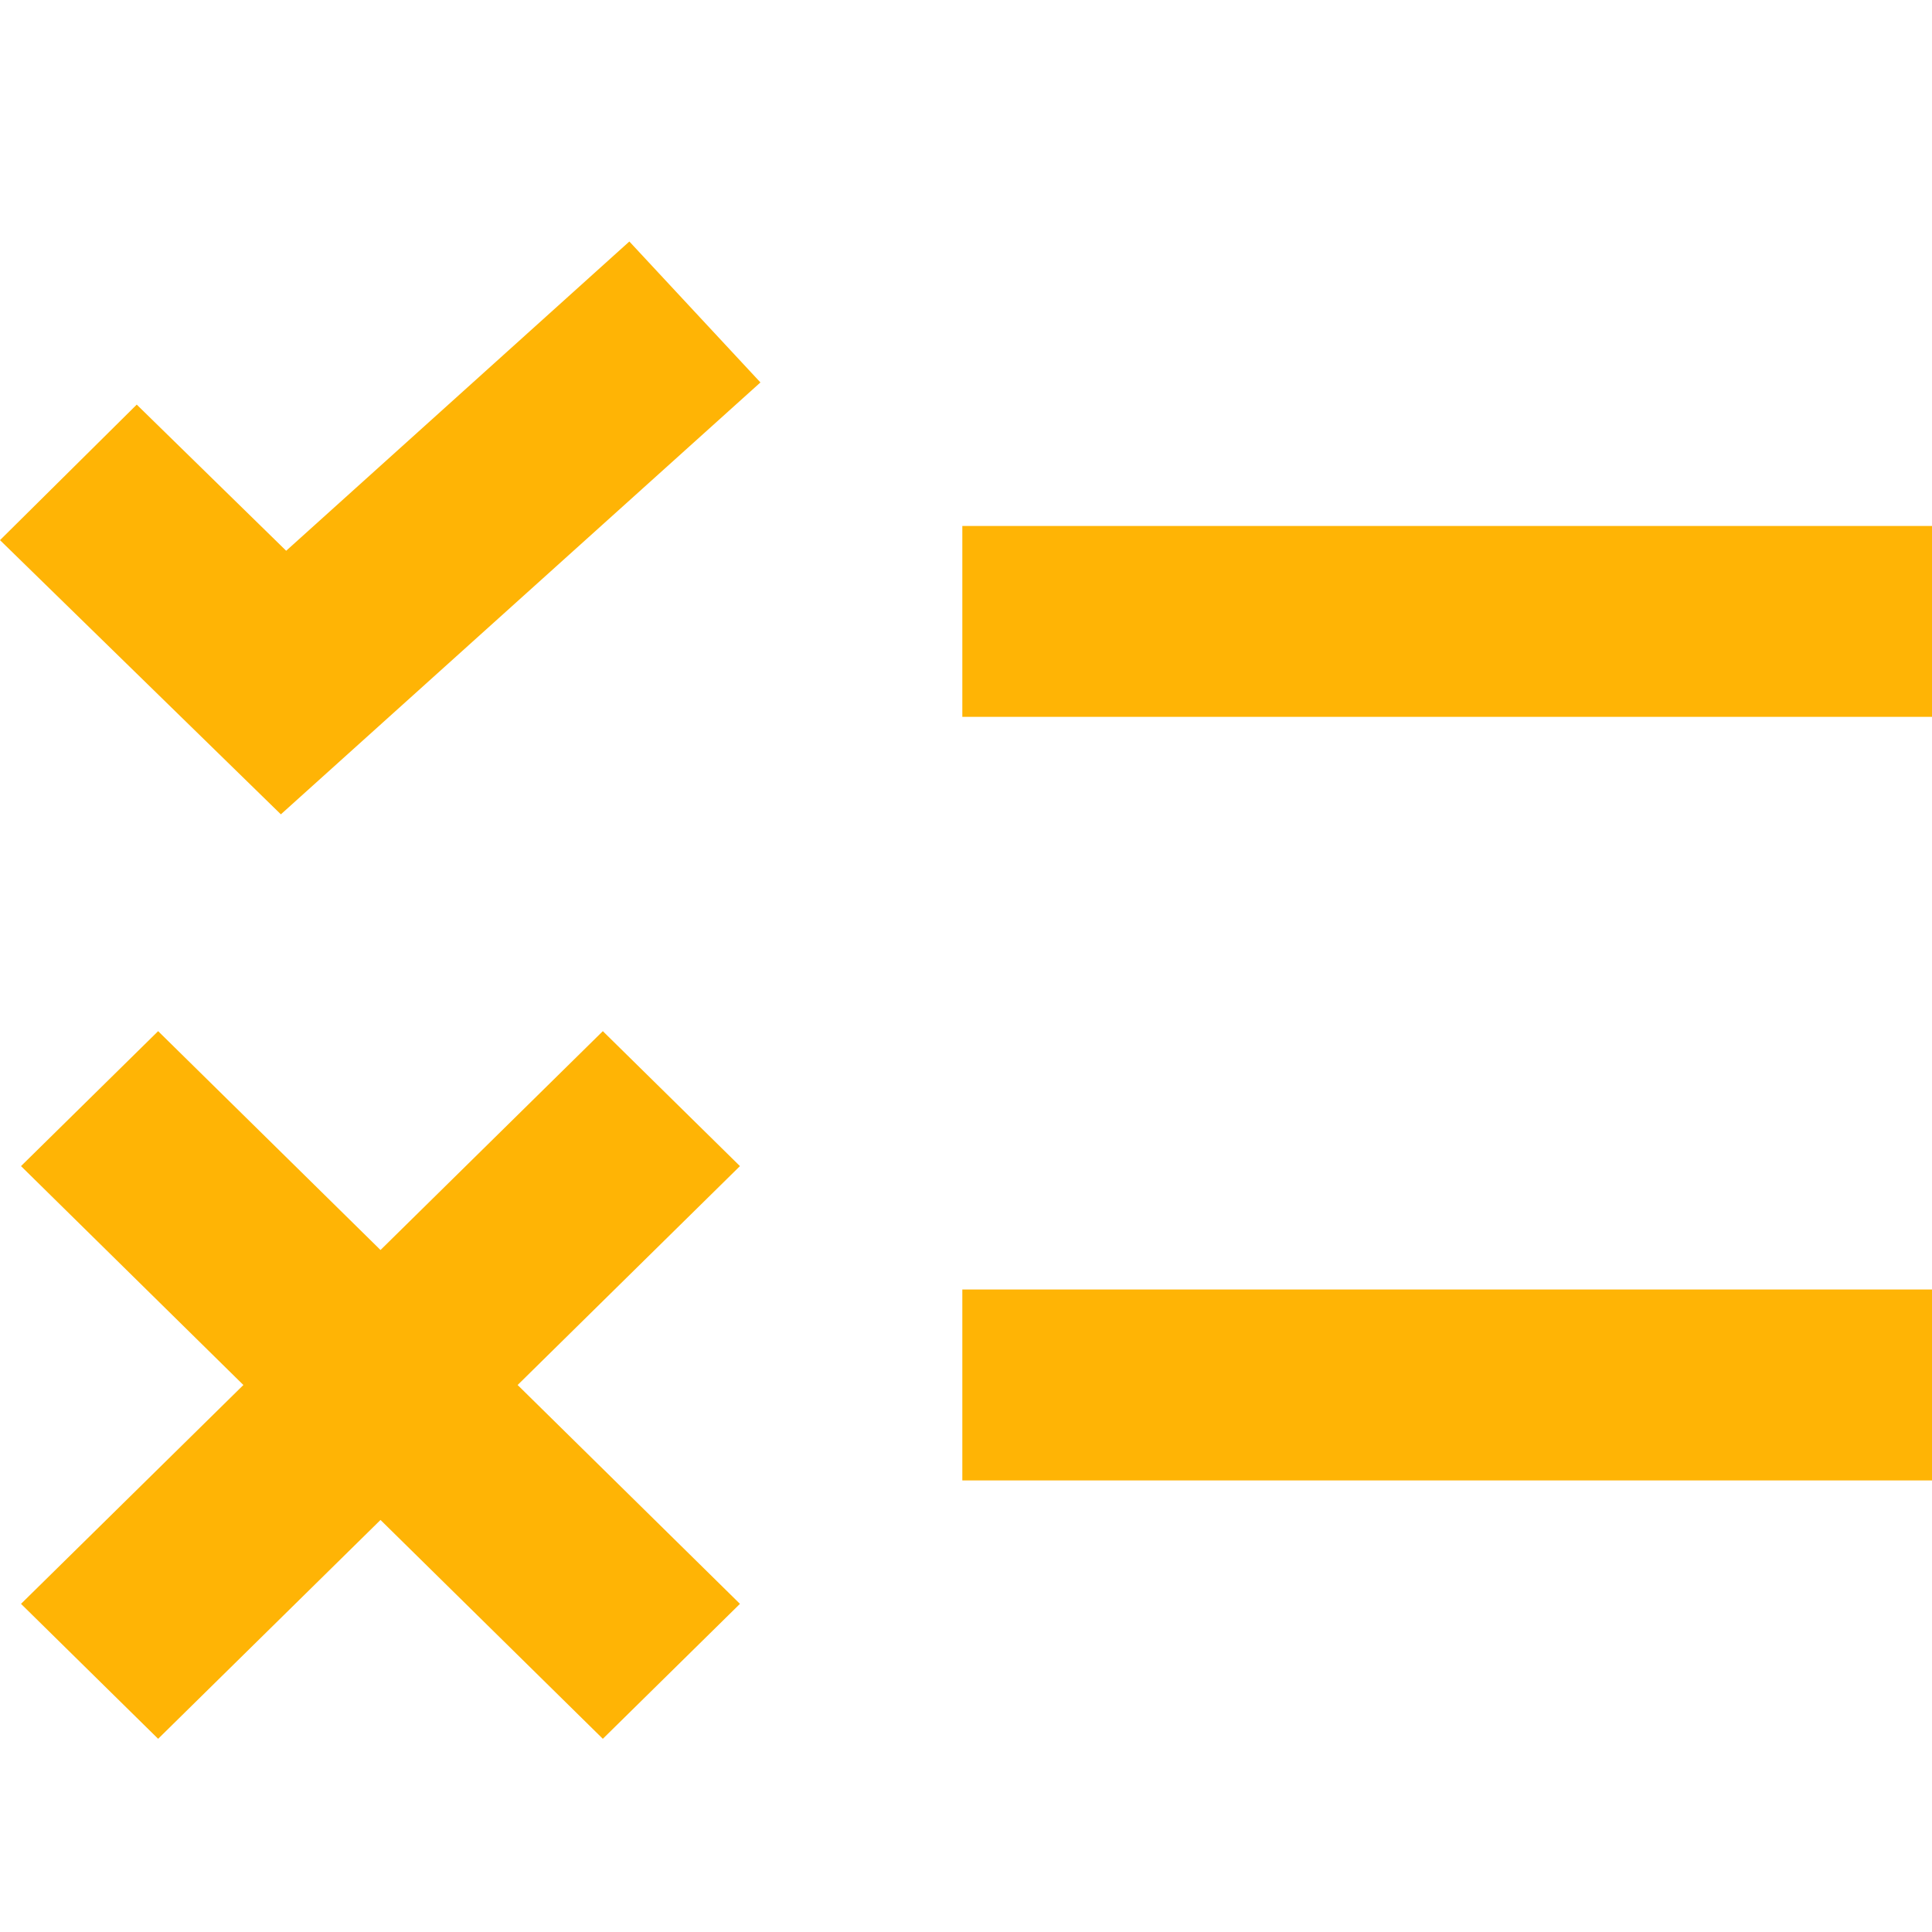 <svg width="40" height="40" viewBox="0 0 40 40" fill="none" xmlns="http://www.w3.org/2000/svg">
<path d="M13.03 5L5.925 11.403L2.831 8.377L0 11.183L5.815 16.86L15.744 7.918L13.03 5ZM19.924 10.89V14.842H40V10.89H19.924ZM3.274 21.349L0.435 24.143L5.039 28.675L0.435 33.206L3.274 36L7.878 31.469L12.481 36L15.32 33.206L10.717 28.675L15.32 24.143L12.481 21.349L7.878 25.88L3.274 21.349ZM19.924 26.698V30.651H40V26.698H19.924Z" fill="#FFB405"/>
</svg>
